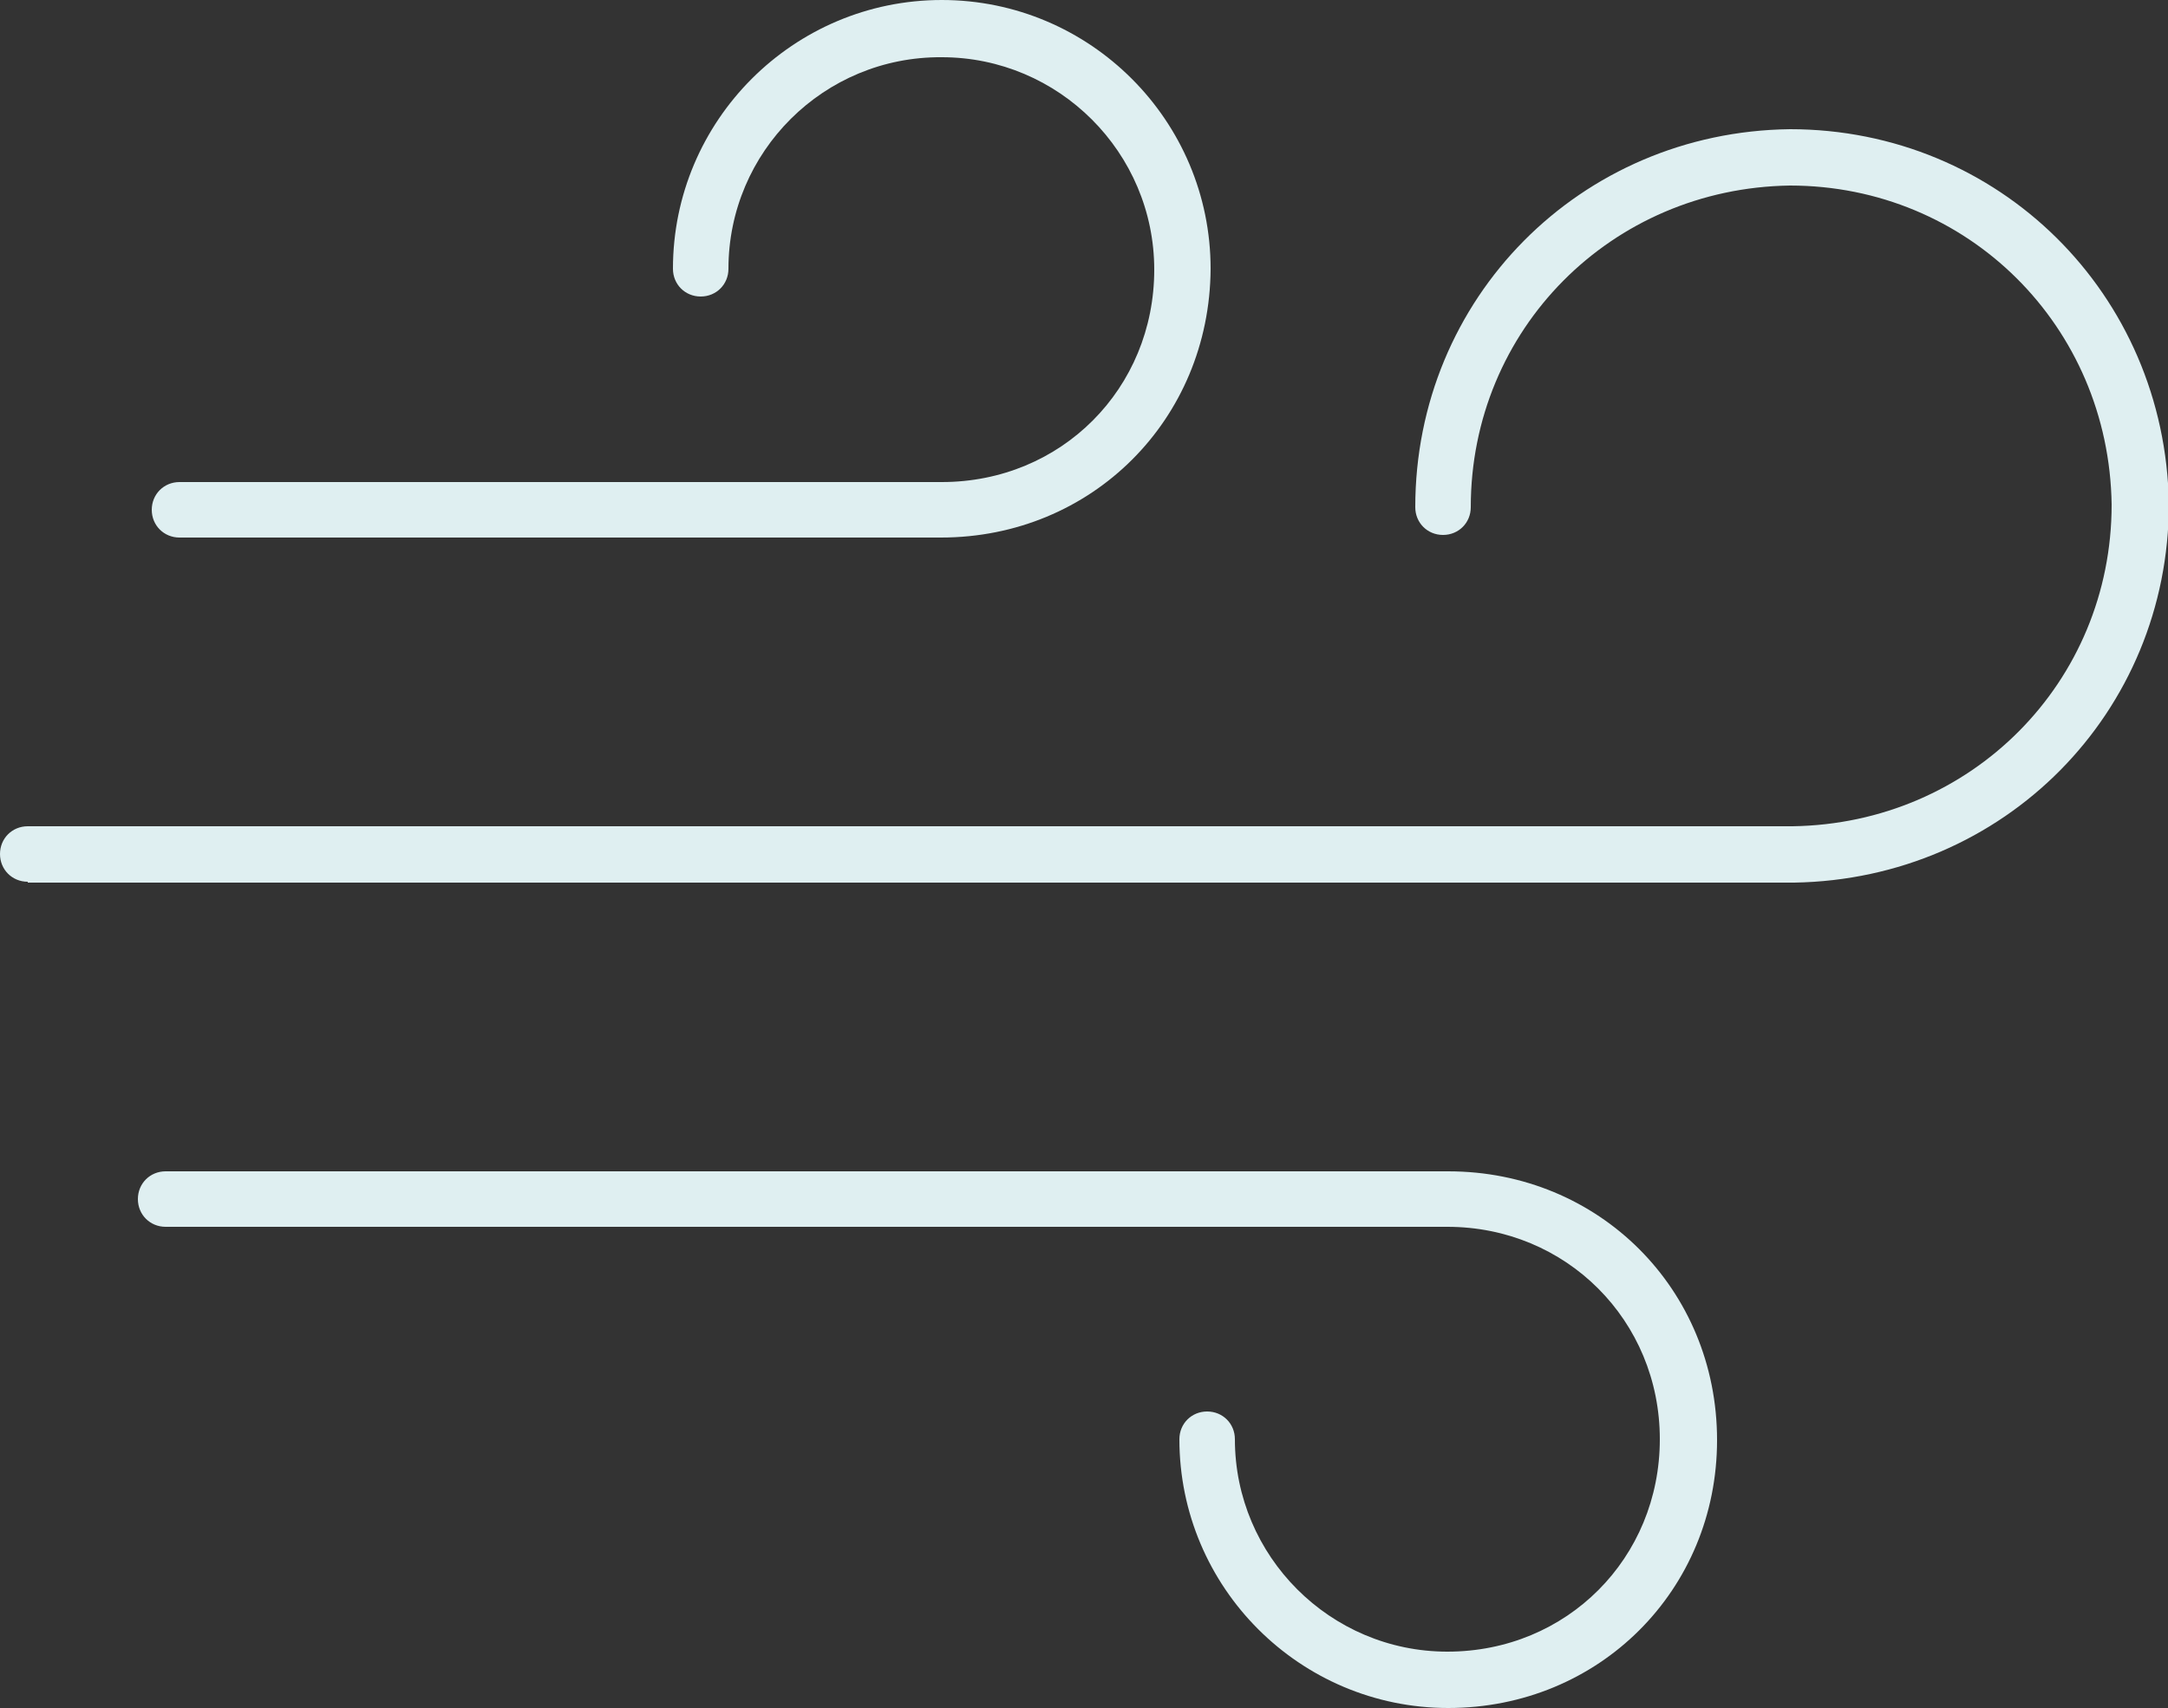 <?xml version="1.0" encoding="utf-8"?>
<!-- Generator: Adobe Illustrator 22.0.1, SVG Export Plug-In . SVG Version: 6.00 Build 0)  -->
<svg version="1.1" id="Layer_1" xmlns="http://www.w3.org/2000/svg" xmlns:xlink="http://www.w3.org/1999/xlink" x="0px" y="0px"
	 viewBox="0 0 250 197" style="enable-background:new 0 0 250 197;" xml:space="preserve">
<rect x="0" y="0" width="250" height="197" fill="#333333" stroke="none"/>
<style type="text/css">
	.wst0{fill:#DFEFF1;}
</style>
<g>
	<path class="wst0" d="M3.2,101.7c-1.8,0-3.2-1.4-3.2-3.2s1.4-3.2,3.2-3.2h203.5c20.6-0.3,36.8-16.6,36.8-37.1
		c-0.3-20.6-16.6-36.8-37.1-36.8c-20.6,0.3-36.8,16.6-36.8,37.1c0,1.8-1.4,3.2-3.2,3.2s-3.2-1.4-3.2-3.2c0-24.1,19-43.3,43.2-43.6
		c24.1,0,43.3,19,43.7,43.2c0,24.1-19,43.3-43.2,43.7H3.2z"/>
	<path class="wst0" d="M108.5,62H20.7c-1.8,0-3.2-1.4-3.2-3.2c0-1.8,1.4-3.2,3.2-3.2h87.9c13.8,0,24.5-10.8,24.5-24.5
		c0-13.5-11-24.5-24.5-24.5C95,6.5,84,17.5,84,31c0,1.8-1.4,3.2-3.2,3.2c-1.8,0-3.2-1.4-3.2-3.2c0-17.1,13.9-31,31-31s31,13.9,31,31
		C139.5,48.4,125.9,62,108.5,62z"/>
	<path class="wst0" d="M167,197c-17.1,0-31-13.9-31-31c0-1.8,1.4-3.2,3.2-3.2c1.8,0,3.2,1.4,3.2,3.2c0,13.5,11,24.5,24.5,24.5
		c13.8,0,24.5-10.8,24.5-24.5s-10.8-24.5-24.5-24.5H19.1c-1.8,0-3.2-1.4-3.2-3.2c0-1.8,1.4-3.2,3.2-3.2H167c17.4,0,31,13.6,31,31
		C198,183.4,184.4,197,167,197z"/>
</g>
</svg>
